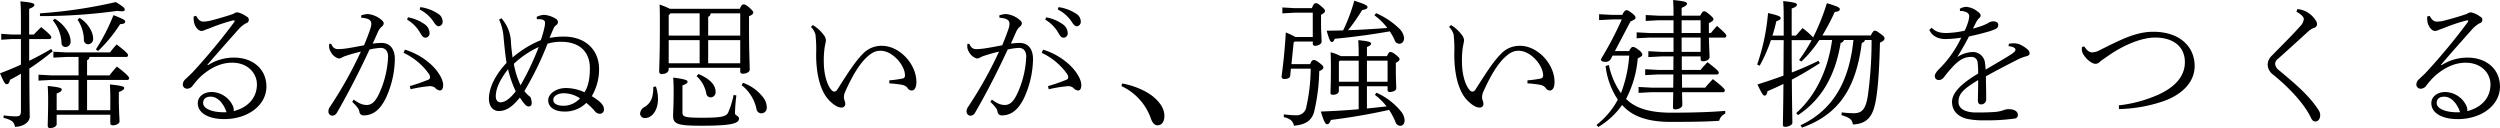 <svg xmlns="http://www.w3.org/2000/svg" width="945.219" height="48.407"><path d="M229.225 906.715h-8.269v-6.292c1.665-.624 1.925-1.092 1.925-1.508 0-.52-.624-.884-5.305-1.352.1 1.768.156 3.172.156 5.46 0 5.044-.156 7.8-.156 9.568a.831.831 0 0 0 1.04.884c1.2 0 2.34-.728 2.34-1.4v-3.64h20.281v3.224c0 .52.312.78.988.78 1.352 0 2.5-.728 2.5-1.456 0-1.352-.26-3.8-.26-8.528v-2.6c1.664-.624 2.028-1.092 2.028-1.508 0-.52-.624-.884-5.408-1.352.1 1.768.156 3.172.156 5.408v4.316h-8.788v-11.44h15.08a.7.7 0 0 0 .832-.624c0-.468-.676-1.4-4.628-4.421a41.584 41.584 0 0 0-2.808 3.329h-8.476v-5.721a1.314 1.314 0 0 0 .884-1.248h13.78a.7.7 0 0 0 .832-.624c0-.468-.364-1.092-4.316-4.108a33.342 33.342 0 0 0-2.5 3.016H224.6l-4.889-.26v2.236l4.889-.26h4.628v6.969H218.98l-4.888-.26v2.236l4.888-.26h10.245v11.44zm-18.669-26.885h7.54a.7.7 0 0 0 .832-.624c0-.468-.52-1.248-3.848-3.9-.936.936-1.924 1.924-2.756 2.808h-1.768v-9.724c1.664-.624 1.976-1.04 1.976-1.456 0-.572-.676-.936-5.3-1.352.156 1.716.208 3.328.208 7.8v4.732h-3.484l-3.952-.26v2.236l3.952-.26h3.484v9.67c-2.6 1.2-5.252 2.289-7.9 3.277 1.508 3.588 1.924 4.108 2.548 4.108.572 0 .884-.312 1.248-1.664 1.352-.676 2.7-1.456 4.108-2.288v13.988c0 1.664-.364 2.132-1.872 2.132a34.682 34.682 0 0 1-4.628-.364l-.1.936c3.276.78 4 1.612 4.368 3.38 3.016 0 5.564-1.716 5.564-3.848 0-1.456-.1-3.016-.156-18.148a102.162 102.162 0 0 0 8.84-6.553l-.572-.884c-2.7 1.612-5.46 3.068-8.32 4.472v-8.214zm4.108-8.684a210.288 210.288 0 0 0 29.277-1.976 13.661 13.661 0 0 0 1.716.156c.884 0 1.04-.26 1.04-.676 0-.468-.312-.936-3.38-2.808a181.382 181.382 0 0 1-28.705 4.264zm14.2 1.4a13.85 13.85 0 0 1 2.392 7.592 1.6 1.6 0 0 0 1.612 1.664 1.981 1.981 0 0 0 1.872-2.184c0-2.548-2.08-5.98-5.148-7.8zm-9.361.26a13.829 13.829 0 0 1 3.277 8.58 1.511 1.511 0 0 0 1.56 1.456 1.974 1.974 0 0 0 1.872-2.236c0-2.808-2.5-6.448-5.981-8.476zm17.109 11.544a54.414 54.414 0 0 0 8.32-10.14c1.716-.156 1.924-.416 1.924-1.04 0-.416-.1-.676-4.42-2.392a72.236 72.236 0 0 1-6.656 12.948zm41.339 5.2c4.317-5.044 7.489-8.58 12.013-13.676a11.246 11.246 0 0 1 2.6-2.028 1.328 1.328 0 0 0 .156-2.548 8.855 8.855 0 0 0-3.328-1.56 2.455 2.455 0 0 0-1.612.572 117.479 117.479 0 0 1-8.841 2.6 11.718 11.718 0 0 1-2.548.312c-1.092 0-1.924-.676-2.7-2.184l-.936.26a9.58 9.58 0 0 0 .1 2.028c.312 1.768 1.612 3.432 2.86 3.432a3.08 3.08 0 0 0 1.4-.416c.26-.1.78-.26 2.132-.78a68.2 68.2 0 0 1 8.269-2.756c.52-.1.728-.052.728.156a.841.841 0 0 1-.208.52 229.378 229.378 0 0 1-15.6 18.825c-.832.884-1.872 1.82-2.808 2.7a2.833 2.833 0 0 0-.988 2.132 1.6 1.6 0 0 0 1.612 1.456 2.654 2.654 0 0 0 1.976-.936 28.294 28.294 0 0 1 3.38-3.848c3.9-3.433 7.8-5.045 11.649-5.045 6.136 0 9.412 4.109 9.412 8.217 0 4.576-2.86 8.58-8.788 10.088a2.519 2.519 0 0 0 0-.884 4.317 4.317 0 0 0-.312-1.092 9.03 9.03 0 0 0-8.009-5.252c-2.86 0-5.252 1.664-5.252 4.212 0 3.8 4.16 6.032 9.985 6.032 9.256 0 15.964-5.46 15.964-12.272 0-6.864-5.408-10.973-12.168-10.973a18.046 18.046 0 0 0-9.933 2.86zm7.229 17.941c-5.149.208-8.841-1.248-8.841-3.484 0-1.716 1.248-2.444 2.964-2.392 2.546.056 4.782 2.552 5.874 5.885zm68.276-35a13.67 13.67 0 0 1 4.628 4.472c.936 1.56 1.3 2.34 2.34 2.34a1.625 1.625 0 0 0 1.508-1.872 4.167 4.167 0 0 0-1.664-3.068 15.486 15.486 0 0 0-6.5-2.756zm4.732-3.848a13.585 13.585 0 0 1 5.148 4.472c.988 1.56 1.508 1.872 2.08 1.872a1.673 1.673 0 0 0 1.456-1.924 3.455 3.455 0 0 0-1.716-2.808 16 16 0 0 0-6.708-2.5zm-3.432 30.161a51.33 51.33 0 0 1 6.916-1.144 3.293 3.293 0 0 1 2.34.572 2.868 2.868 0 0 0 1.82 1.04c.78 0 1.248-.676 1.248-2.08 0-2.132-1.872-5.252-4.576-7.749a25.8 25.8 0 0 0-9.88-5.616l-.52 1.2a24.41 24.41 0 0 1 9.464 7.8 2.6 2.6 0 0 1 .572 1.508 1.046 1.046 0 0 1-.728.884 67.487 67.487 0 0 1-6.916 2.392zM332.7 903.6a15.347 15.347 0 0 1 2.028 2.184 3.136 3.136 0 0 1 .676 1.508 1.535 1.535 0 0 0 1.56 1.4c3.64 0 6.293-2.132 8.477-6.6a36.322 36.322 0 0 0 3.38-14.613c0-4.368-2.236-6.188-5.044-6.188a29.039 29.039 0 0 0-3.329.26c.832-1.82 1.352-3.016 1.977-4.42a6.045 6.045 0 0 1 1.352-1.924 1.969 1.969 0 0 0 .832-1.248c0-.572-.312-.988-1.2-1.664a9.222 9.222 0 0 0-4.837-1.924 8.452 8.452 0 0 0-2.5.52l.052.884c2.652.156 3.8.832 3.8 2.34a6.665 6.665 0 0 1-.312 1.664c-.572 1.716-1.3 3.692-2.444 6.4-2.132.416-4.576.884-6.708 1.2a27.122 27.122 0 0 1-3.016.26c-1.248 0-2.08-.468-2.7-2.028l-.728.052a6.012 6.012 0 0 0-.052.884 3.71 3.71 0 0 0 .572 2.028 5.022 5.022 0 0 0 3.016 2.6 2.11 2.11 0 0 0 .988-.208 8.965 8.965 0 0 1 1.4-.676 61.218 61.218 0 0 1 6.032-1.716 154.323 154.323 0 0 1-11.6 20.749 3.157 3.157 0 0 0-.676 1.768 1.584 1.584 0 0 0 1.4 1.716 2.071 2.071 0 0 0 1.82-1.144c2.912-4.992 7.7-13.832 12.324-23.869a21.715 21.715 0 0 1 4.317-.624c1.2 0 2.7.78 2.7 3.276a36.5 36.5 0 0 1-2.7 12.429c-1.717 4.212-3.173 5.876-5.409 5.876-2.08 0-3.588-1.144-4.888-2.028zm69.836-31.253a6.226 6.226 0 0 1 1.4 0c.936.1 1.664.416 1.664 1.3a7.3 7.3 0 0 1-.208 1.716 36.634 36.634 0 0 1-1.4 4.888 39.128 39.128 0 0 0-10.661 6.552c-.26-2.028-.52-3.744-.624-6.136a14.153 14.153 0 0 0-3.64-8.736l-.832.572a18.559 18.559 0 0 1 1.664 6.344c.312 3.38.624 6.6 1.144 9.984-4.212 4.525-6.656 9.361-6.656 13.521 0 3.276 1.872 4.628 3.536 4.68 2.652.1 5.2-1.352 8.164-5.1a20.27 20.27 0 0 0 1.872 2.548 2.015 2.015 0 0 0 1.508.832 1.113 1.113 0 0 0 1.092-1.248 6.342 6.342 0 0 0-.468-2.288 10.607 10.607 0 0 1-2.288-2.288 119.441 119.441 0 0 0 8.737-17.889 16.027 16.027 0 0 1 5.252-.728c6.656 0 10.764 3.64 10.764 9.933 0 4.108-.624 6.916-2.028 9.152a16.8 16.8 0 0 0-7.072-1.612c-3.432 0-6.656 2.028-6.656 4.628s2.392 4.264 6.136 4.264a11.331 11.331 0 0 0 8.268-3.276 22.562 22.562 0 0 1 3.224 3.12 2.4 2.4 0 0 0 1.82.988 1.526 1.526 0 0 0 1.612-1.768c0-1.508-1.3-2.86-4.576-4.888a20.034 20.034 0 0 0 2.756-10.088c0-7.853-5.616-12.429-13.312-12.429a26.992 26.992 0 0 0-5.408.52c.572-1.508 1.092-2.652 1.456-3.484a2.812 2.812 0 0 1 1.04-1.352 1.521 1.521 0 0 0 .676-1.2 1.712 1.712 0 0 0-.832-1.248 10.059 10.059 0 0 0-4.368-1.456 6.786 6.786 0 0 0-2.861.78zm.677 10.5a102.668 102.668 0 0 1-6.865 14.457 32.285 32.285 0 0 1-2.548-8.113 34.712 34.712 0 0 1 9.417-6.345zm-11.6 8.373a41 41 0 0 0 2.912 8.372c-2.34 3.016-4.264 4.16-5.72 4.16-.988 0-1.82-.676-1.82-2.288.007-3.121 1.723-6.449 4.635-10.245zm27.2 11.024a8.419 8.419 0 0 1-6.24 2.808c-2.548 0-3.848-.884-3.848-2.288s1.716-2.444 3.952-2.444a11.023 11.023 0 0 1 6.14 1.923zm34.007-33.853a32.134 32.134 0 0 0-3.9-1.612c.1 2.7.1 5.044.1 7.7 0 12.116-.26 15.756-.26 17.629a.9.9 0 0 0 1.092.936c1.352 0 2.5-.676 2.5-1.768v-.576H479.4v1.4a.851.851 0 0 0 .936.832c1.4 0 2.652-.676 2.652-1.508 0-2.393-.26-6.553-.26-15.289V871.2c1.248-.52 1.612-.988 1.612-1.352 0-.416-.156-.676-1.56-1.976-1.248-1.04-1.612-1.144-2.132-1.144-.468 0-.832.312-1.4 1.664h-26.424zm26.58 20.591h-12.119v-8.736H479.4v8.736zm0-10.452h-12.119v-7.124a1.359 1.359 0 0 0 .936-1.3H479.4v8.424zm-26.365-8.424h11.025v8.424h-11.7v-7.7zm-.676 10.14h11.7v8.736h-11.7v-8.736zm24.545 20.7a33.036 33.036 0 0 1-2.028 6.6c-.728 1.56-2.34 2.028-10.036 2.028-6.553 0-7.281-.364-7.281-2.028v-10.191c1.56-.572 1.924-.936 1.924-1.4 0-.52-.624-.936-5.408-1.56.1 1.976.156 3.328.156 4.784 0 5.98-.208 8.268-.208 9.724 0 3.172 2.028 3.692 10.817 3.692 11.128 0 14.092-.832 14.092-2.7 0-1.092-1.508-1.092-1.508-2.028a63.521 63.521 0 0 1 .52-6.708zm3.016-3.692a15.484 15.484 0 0 1 5.616 8.944 1.9 1.9 0 0 0 1.872 1.716 2.072 2.072 0 0 0 2.028-2.288 6.321 6.321 0 0 0-1.092-3.38 16.576 16.576 0 0 0-7.9-5.876zm-33.385.676c0 4-.884 6.032-3.224 7.54a3.037 3.037 0 0 0-1.768 2.548 1.749 1.749 0 0 0 1.924 1.664c2.5 0 4.836-2.808 4.836-7.124a15.112 15.112 0 0 0-.78-4.784zm16.38-4.056a11.714 11.714 0 0 1 3.641 6.448 1.692 1.692 0 0 0 1.664 1.56 1.938 1.938 0 0 0 1.872-2.132c0-2.34-1.82-4.732-6.5-6.708zm43.212-18.617a6.393 6.393 0 0 1 1.716 2.808 50.5 50.5 0 0 1 .26 7.592c0 7.021 1.4 13.833 5.044 17.473 1.612 1.612 3.276 2.652 4.576 2.6a1.374 1.374 0 0 0 1.4-1.2 3.216 3.216 0 0 0-.26-1.4 4.8 4.8 0 0 1-.26-1.352 5.492 5.492 0 0 1 .572-2.236c2.652-5.928 5.3-10.193 7.853-12.637 1.82-1.716 3.276-2.652 5.408-2.652 4.628 0 9.256 5.564 9.256 9.309a1.084 1.084 0 0 1-.988 1.2 39 39 0 0 1-4.94.676v1.144a39 39 0 0 1 4.628.52 3.637 3.637 0 0 1 2.184 1.092 1.986 1.986 0 0 0 1.664 1.092c1.04 0 1.768-1.144 1.768-3.224 0-6.761-6.344-13.677-13.052-13.677a9.6 9.6 0 0 0-7.228 3.068c-2.809 2.756-5.877 7.593-9.621 13.469a1.507 1.507 0 0 1-1.144.78 1.543 1.543 0 0 1-.988-.52c-1.872-2.028-2.912-6.292-2.964-10.3a34.252 34.252 0 0 1 .26-5.512c.156-1.3.52-2.34.52-3.172a3.608 3.608 0 0 0-.832-1.924 14.156 14.156 0 0 0-4.108-3.744zm88.609-2.756a13.67 13.67 0 0 1 4.628 4.472c.936 1.56 1.3 2.34 2.34 2.34a1.625 1.625 0 0 0 1.508-1.872 4.167 4.167 0 0 0-1.664-3.068 15.486 15.486 0 0 0-6.5-2.756zm4.732-3.848a13.585 13.585 0 0 1 5.148 4.472c.988 1.56 1.508 1.872 2.08 1.872a1.673 1.673 0 0 0 1.456-1.924 3.455 3.455 0 0 0-1.716-2.808 16 16 0 0 0-6.708-2.5zm-3.432 30.161a51.33 51.33 0 0 1 6.916-1.144 3.293 3.293 0 0 1 2.34.572 2.868 2.868 0 0 0 1.82 1.04c.78 0 1.248-.676 1.248-2.08 0-2.132-1.872-5.252-4.576-7.749a25.8 25.8 0 0 0-9.88-5.616l-.52 1.2a24.41 24.41 0 0 1 9.464 7.8 2.6 2.6 0 0 1 .572 1.508 1.046 1.046 0 0 1-.728.884 67.487 67.487 0 0 1-6.916 2.392zm-22.052 4.786a15.347 15.347 0 0 1 2.028 2.184 3.136 3.136 0 0 1 .676 1.508 1.535 1.535 0 0 0 1.56 1.4c3.64 0 6.293-2.132 8.477-6.6a36.322 36.322 0 0 0 3.38-14.613c0-4.368-2.236-6.188-5.044-6.188a29.023 29.023 0 0 0-3.329.26c.832-1.82 1.352-3.016 1.976-4.42a6.047 6.047 0 0 1 1.353-1.924 1.969 1.969 0 0 0 .832-1.248c0-.572-.312-.988-1.2-1.664a9.222 9.222 0 0 0-4.837-1.924 8.452 8.452 0 0 0-2.5.52l.052.884c2.652.156 3.8.832 3.8 2.34a6.665 6.665 0 0 1-.312 1.664c-.572 1.716-1.3 3.692-2.444 6.4-2.132.416-4.576.884-6.708 1.2a27.122 27.122 0 0 1-3.016.26c-1.248 0-2.08-.468-2.7-2.028l-.728.052a6.012 6.012 0 0 0-.052.884 3.71 3.71 0 0 0 .572 2.028 5.022 5.022 0 0 0 3.016 2.6 2.11 2.11 0 0 0 .988-.208 8.965 8.965 0 0 1 1.4-.676 61.218 61.218 0 0 1 6.032-1.716 154.323 154.323 0 0 1-11.6 20.749 3.157 3.157 0 0 0-.676 1.768 1.584 1.584 0 0 0 1.4 1.716 2.071 2.071 0 0 0 1.82-1.144c2.912-4.992 7.7-13.832 12.324-23.869a21.705 21.705 0 0 1 4.317-.624c1.2 0 2.7.78 2.7 3.276a36.5 36.5 0 0 1-2.7 12.429c-1.717 4.212-3.173 5.876-5.409 5.876-2.08 0-3.588-1.144-4.888-2.028zm49.556-5.98a21.18 21.18 0 0 1 11.128 12.272c.572 1.612 1.4 2.548 2.5 2.548 1.56 0 2.6-1.248 2.6-3.588 0-2.5-1.4-4.784-3.9-6.968-2.86-2.5-7.9-4.576-12.064-5.252zm65.78-18.565a28.568 28.568 0 0 0-3.64-1.716c-.312 5.356-.832 11.076-1.612 16.641a.943.943 0 0 0 1.144.936c.884 0 2.028-.26 2.132-1.2l.26-2.7h7.488a68.4 68.4 0 0 1-1.664 14.508 3.654 3.654 0 0 1-3.9 3.12 30.939 30.939 0 0 1-4.576-.364l-.052 1.04c2.5.624 3.536 1.56 3.848 3.276 4.264-.364 6.812-1.872 7.7-5.512a72.486 72.486 0 0 0 1.872-15.132c1.04-.468 1.56-.78 1.56-1.4 0-.468-.364-.832-1.56-1.768-1.248-.936-1.664-1.04-2.132-1.04-.416 0-.832.364-1.3 1.56h-7.072l.832-8.164.364-.364h6.864v.78a.806.806 0 0 0 .884.832c.988 0 2.444-.676 2.444-1.508 0-1.456-.208-3.952-.208-7.28v-2.964c1.144-.52 1.508-1.04 1.508-1.4 0-.416-.156-.728-1.456-1.82-1.248-1.092-1.612-1.144-2.08-1.144-.416 0-.728.208-1.456 1.872h-6.452l-4.68-.26v2.236l4.68-.26h6.812v9.2h-6.552zm27.041 18.617h7.8v1.4a.752.752 0 0 0 .832.78c1.2 0 2.444-.572 2.444-1.352 0-1.248-.156-3.276-.156-6.864v-2.809c.988-.52 1.4-.936 1.4-1.352s-.26-.78-1.3-1.612c-1.3-1.04-1.768-1.144-2.184-1.144-.364 0-.728.26-1.248 1.56h-7.592v-3.432c1.248-.52 1.56-.884 1.56-1.3 0-.52-.572-.884-4.836-1.3.1 1.768.156 3.38.156 6.032h-6.812a16.466 16.466 0 0 0-3.8-1.456c.1 2.392.1 4.056.1 6.605 0 5.564-.156 7.748-.156 8.736 0 .52.26.728.988.728 1.144 0 2.185-.52 2.185-1.56v-1.664h7.488v8.684c-4.42.416-9.049.676-14.3.884 1.3 4.316 1.82 4.784 2.392 4.784.52 0 .936-.364 1.4-1.612 7.073-.884 14.353-2.08 22-3.8a25.839 25.839 0 0 1 2.444 4.628 1.964 1.964 0 0 0 1.768 1.4c.884 0 1.664-.728 1.664-2.184a5.971 5.971 0 0 0-1.508-3.432 25.271 25.271 0 0 0-9.152-6.916l-.572.832a23.411 23.411 0 0 1 4.42 4.368c-2.5.26-4.94.52-7.436.78v-8.424zm0-9.673h7.8v7.957h-7.8v-7.957zm-3.12 7.957h-7.488v-7.546l.364-.416h7.124v7.957zm5.928-25.117a23.656 23.656 0 0 1 4.888 4.784c-1.716.156-3.432.26-5.1.364-3.224.208-6.5.416-9.724.468a70.459 70.459 0 0 0 5.3-7.592c1.612-.26 2.028-.624 2.028-1.092 0-.572-.52-.988-4.992-2.444a66.365 66.365 0 0 1-4.212 11.232c-2.08.052-4.161.1-6.241.1 1.092 3.744 1.4 4.264 1.976 4.264.468 0 .728-.312 1.092-1.2a262.568 262.568 0 0 0 20.8-2.808 19.757 19.757 0 0 1 1.82 3.276 1.908 1.908 0 0 0 1.716 1.4c1.092 0 1.872-.728 1.872-2.184a5.762 5.762 0 0 0-1.872-3.588 29.453 29.453 0 0 0-8.684-5.772zm28.235 4.42a6.393 6.393 0 0 1 1.716 2.808 50.5 50.5 0 0 1 .26 7.592c0 7.021 1.4 13.833 5.044 17.473 1.612 1.612 3.276 2.652 4.576 2.6a1.374 1.374 0 0 0 1.4-1.2 3.216 3.216 0 0 0-.26-1.4 4.8 4.8 0 0 1-.26-1.352 5.492 5.492 0 0 1 .572-2.236c2.652-5.928 5.3-10.193 7.853-12.637 1.82-1.716 3.276-2.652 5.408-2.652 4.628 0 9.256 5.564 9.256 9.309a1.084 1.084 0 0 1-.988 1.2 39 39 0 0 1-4.94.676v1.144a39 39 0 0 1 4.628.52 3.637 3.637 0 0 1 2.184 1.092 1.986 1.986 0 0 0 1.664 1.092c1.04 0 1.768-1.144 1.768-3.224 0-6.761-6.344-13.677-13.052-13.677a9.6 9.6 0 0 0-7.228 3.068c-2.809 2.756-5.877 7.593-9.621 13.469a1.507 1.507 0 0 1-1.144.78 1.543 1.543 0 0 1-.988-.52c-1.872-2.028-2.912-6.292-2.964-10.3a34.252 34.252 0 0 1 .26-5.512c.156-1.3.52-2.34.52-3.172a3.608 3.608 0 0 0-.832-1.924 14.156 14.156 0 0 0-4.108-3.744zm62.712 9.1 5.876-11.18c1.456-.624 1.924-.936 1.924-1.4s-.26-.884-1.456-1.82c-1.04-.78-1.456-1.04-1.976-1.04-.416 0-.832.26-1.612 1.768h-3.8l-4.94-.26v2.236l4.94-.26h3.64a128.138 128.138 0 0 1-7.9 15.028c0 .728.572.988 1.56.988a2.18 2.18 0 0 0 2.184-1.04l.676-1.3h6.292a49.232 49.232 0 0 1-3.12 14.2 27.81 27.81 0 0 1-4.576-10.661l-1.248.416a28.873 28.873 0 0 0 4.628 12.689 29.686 29.686 0 0 1-8.06 9.568l.676.78a29.33 29.33 0 0 0 9-8.32 17.87 17.87 0 0 0 1.4 1.4c3.484 3.12 8.736 4.992 16.849 4.992 8.476 0 14.4-.1 18.46-.416a3.971 3.971 0 0 1 2.288-2.7v-1.04c-5.876.468-11.856.676-20.54.676-7.333 0-12.377-1.456-15.653-4.056a13.634 13.634 0 0 1-1.3-1.144 40.248 40.248 0 0 0 4.42-15.341c1.2-.572 1.716-.936 1.716-1.4 0-.364-.208-.936-1.4-1.82-1.352-.988-1.716-1.092-2.184-1.092-.364 0-.78.312-1.4 1.56h-5.356zm25.221-13.364v-2.964c1.612-.676 2.028-1.144 2.028-1.56 0-.572-.468-.936-5.252-1.4.1 1.456.156 2.86.156 5.928h-5.617l-4.888-.26v2.236l4.888-.26h5.617v4.836h-9.049l-4.888-.26v2.236l4.888-.26h9.049v5.408h-4.628l-4.889-.26v2.236l4.889-.26h4.628c-.052 1.716-.052 3.38-.052 5.1h-5.773l-4.888-.26v2.236l4.888-.26h5.773c0 1.664-.052 3.328-.052 4.992h-8.217l-4.888-.26v2.236l4.888-.26h8.217c-.052 3.328-.1 4.94-.1 5.772 0 .52.26.728.936.728 1.3 0 2.6-.832 2.6-1.56 0-.884-.052-2.288-.1-4.94h15.34a.7.7 0 0 0 .832-.624c0-.468-.364-1.092-4.524-4.316-1.04 1.092-2.028 2.132-2.912 3.224h-8.736l-.052-4.992h13.1a.7.7 0 0 0 .832-.624c0-.468-.416-1.092-4.264-4a33.528 33.528 0 0 0-2.6 2.913h-7.124v-5.1h7.124v.988a.8.8 0 0 0 .988.832c1.3 0 2.392-.728 2.392-1.56 0-1.04-.156-3.172-.26-7.384h5.772a.7.7 0 0 0 .832-.624c0-.468-.26-.936-3.536-3.8-.728.832-1.508 1.716-2.34 2.7h-.728V873.8c1.3-.624 1.716-1.04 1.716-1.4 0-.416-.1-.676-1.508-1.872-1.248-1.04-1.56-1.2-1.976-1.2-.468 0-.78.26-1.508 1.664h-7.02zm7.176 13.676h-7.176v-5.408h7.176v5.408zm0-7.124h-7.176v-4.836h7.176v4.836zm64.636 2.652a149.913 149.913 0 0 1-1.456 21.373c-.78 4.524-2.028 6.292-5.148 6.292a36.577 36.577 0 0 1-4.68-.312l-.1 1.04c3.276.988 4 1.664 4.316 3.536 5.564-.26 7.592-3.224 8.632-8.892.988-5.3 1.4-13.469 1.612-22.049 1.456-.676 1.716-1.092 1.716-1.56s-.1-.78-1.612-1.872c-1.4-.988-1.664-1.092-2.028-1.092-.416 0-.728.208-1.56 1.82h-18.3a85.847 85.847 0 0 0 4.68-8.892c1.248-.156 1.924-.416 1.924-1.04s-.78-1.04-4.888-2.288a84.912 84.912 0 0 1-5.2 12.948 30.536 30.536 0 0 0-4-3.536c-.936 1.04-1.56 1.768-2.5 2.86h-1.612v-10.249c1.664-.572 1.976-1.04 1.976-1.456 0-.52-.572-.884-5.2-1.352.156 1.716.208 3.38.208 8.268v4.784h-4.264a49.666 49.666 0 0 0 1.456-5.408c1.144-.416 1.664-.676 1.664-1.248 0-.468-.52-.936-4.784-1.872a78.609 78.609 0 0 1-4.108 19.448l.936.468a56.609 56.609 0 0 0 4.264-9.672h4.836c-.052 4.472-.052 8.944-.1 13.417a216.104 216.104 0 0 1-9.828 3.328c1.716 3.64 2.184 4.212 2.756 4.212s.832-.572 1.04-1.664c2.08-.884 4.056-1.768 6.032-2.756-.1 11.076-.208 13.936-.208 15.548 0 .468.312.676.884.676 1.3 0 2.7-.78 2.7-1.456 0-1.612-.1-4.524-.208-16.38 3.38-1.768 6.812-3.8 10.609-6.241l-.52-.884a121.507 121.507 0 0 1-10.089 4.421c-.052-4.057-.052-8.165-.052-12.221h7.54a58.646 58.646 0 0 1-4.732 7.488l.832.624a46.6 46.6 0 0 0 6.813-8.164h4.836c-1.612 11.545-6.345 21.165-13.573 27.613l.676.78c8.945-5.876 14.145-15.08 16.121-27.3a1.6 1.6 0 0 0 1.248-1.092h3.588c-1.664 16.225-8.06 26.625-20.021 32.241l.572.884c14.353-5.148 20.437-15.34 22.621-32.033a1.686 1.686 0 0 0 1.2-1.092h2.5zm51.792 2.34a4.614 4.614 0 0 1 2.132.572.806.806 0 0 1 .468.78c0 .468-.468.988-1.768 1.82-2.028 1.3-4.992 3.016-9.516 5.669a24.393 24.393 0 0 0-.208-2.393 4.619 4.619 0 0 0-4.473-4.264 11.308 11.308 0 0 0-6.032 1.924c1.872-3.12 3.172-5.3 4.42-7.8 3.277-.728 4.785-1.092 6.917-1.716a18.857 18.857 0 0 0 3.224-1.144 1.558 1.558 0 0 0 .936-1.56c0-.676-.572-1.248-1.716-1.3a3.569 3.569 0 0 0-1.924.52c-.416.312-2.028 1.2-5.929 2.236.521-1.04 1.041-2.08 1.4-2.756a5.82 5.82 0 0 1 .936-1.2 1.29 1.29 0 0 0 .572-1.092c0-.572-.728-1.144-1.56-1.716a7.433 7.433 0 0 0-3.849-1.456 4.689 4.689 0 0 0-2.444.728l.052.832a4.7 4.7 0 0 1 2.5.52 1.543 1.543 0 0 1 .988 1.4 9.422 9.422 0 0 1-.416 2.236 19.371 19.371 0 0 1-1.3 3.276 34.123 34.123 0 0 1-6.916.884c-2.912 0-4.212-.676-5.564-1.976l-.884.78c.936 2.184 3.12 3.484 6.084 3.484a42.5 42.5 0 0 0 5.98-.52 42.071 42.071 0 0 1-4.42 7.332 39.113 39.113 0 0 1-3.9 4.473c-1.3 1.3-1.664 2.08-1.664 2.7a1.434 1.434 0 0 0 1.456 1.508 2.36 2.36 0 0 0 1.924-.988 52.559 52.559 0 0 1 3.848-4.525c2.5-2.5 4.368-3.224 6.552-3.224a2.26 2.26 0 0 1 2.393 2.028 34.374 34.374 0 0 1 .208 4.265c-7.073 4.212-9.881 7.592-9.881 10.764 0 3.12 2.08 5.564 5.876 6.4a29.788 29.788 0 0 0 6.4.52 76.5 76.5 0 0 0 11.44-.676 1.3 1.3 0 0 0 1.144-1.612c-.052-1.04-1.3-1.976-3.484-1.924a4.7 4.7 0 0 0-1.768.312 11.9 11.9 0 0 1-3.38.728c-2.028.156-4.576.208-7.02.208-4.473 0-6.761-1.56-6.761-4 0-3.12 1.872-4.888 7.437-8.268 0 2.5-.052 4.888-.1 7.28-.052 1.3.26 1.924 1.2 1.924a1.868 1.868 0 0 0 1.924-1.716c.052-1.82-.052-4.68-.1-8.892 5.044-2.808 7.852-4.213 12.22-6.449a16.355 16.355 0 0 1 3.068-1.144c.78-.208 1.248-.52 1.248-1.092a2.208 2.208 0 0 0-.936-1.612 10.908 10.908 0 0 0-2.7-1.716 5.607 5.607 0 0 0-1.976-.468 14.279 14.279 0 0 0-2.236.156zm27.767.26a8.425 8.425 0 0 0-.052 1.144c0 1.82 3.12 5.252 5.2 5.252a2.383 2.383 0 0 0 1.716-.884c.676-.572 1.768-1.248 2.86-2.028 6.658-4.68 13.308-7.02 17.888-7.02 7.39 0 11.29 3.8 11.29 9.308 0 5.149-3.49 9.361-10.25 12.377a51.19 51.19 0 0 1-14.72 3.952l.06 1.4a55.4 55.4 0 0 0 17.05-3.068c6.61-2.392 11.55-6.968 11.55-13.209 0-7.488-5.83-12.948-15.6-12.948-6.76 0-12.43 3.068-20.232 6.916a6.674 6.674 0 0 1-2.86.884c-.988 0-1.924-.52-3.016-2.236zm81.072-13.312c1.97 1.092 2.8 2.08 2.8 2.756a4.524 4.524 0 0 1-1.4 2.756c-2.91 3.328-6.92 7.228-10.66 11.076a4.773 4.773 0 0 0-1.61 3.536 4.879 4.879 0 0 0 2.08 3.693c5.04 4.056 11.49 10.4 14.3 16.328.57 1.2 1.14 1.352 1.77 1.352.93 0 1.71-.988 1.71-2.392a3.266 3.266 0 0 0-.57-1.82c-3.59-5.668-9.1-10.192-14.98-15.132a3.367 3.367 0 0 1-1.5-2.5 2.653 2.653 0 0 1 1.19-1.924c3.69-3.276 7.65-6.916 11.55-10.452a6.152 6.152 0 0 1 1.92-1.144 1.522 1.522 0 0 0 1.2-1.352 2.545 2.545 0 0 0-.47-1.456 9.966 9.966 0 0 0-3.64-3.38 9.319 9.319 0 0 0-3.33-.936zm54.65 20.072c4.31-5.044 7.49-8.58 12.01-13.676a11.246 11.246 0 0 1 2.6-2.028 1.329 1.329 0 0 0 .16-2.548 8.874 8.874 0 0 0-3.33-1.56 2.454 2.454 0 0 0-1.61.572c-3.28 1.092-5.78 1.82-8.84 2.6a11.837 11.837 0 0 1-2.55.312c-1.09 0-1.93-.676-2.71-2.184l-.93.26a9.959 9.959 0 0 0 .1 2.028c.31 1.768 1.61 3.432 2.86 3.432a3.1 3.1 0 0 0 1.41-.416c.26-.1.78-.26 2.13-.78a67.862 67.862 0 0 1 8.27-2.756c.52-.1.72-.052.72.156a.86.86 0 0 1-.2.52 231.843 231.843 0 0 1-15.6 18.825c-.84.884-1.88 1.82-2.81 2.7a2.822 2.822 0 0 0-.99 2.132 1.6 1.6 0 0 0 1.61 1.456 2.663 2.663 0 0 0 1.98-.936 28.294 28.294 0 0 1 3.38-3.848c3.9-3.433 7.8-5.045 11.65-5.045 6.13 0 9.41 4.109 9.41 8.217 0 4.576-2.86 8.58-8.79 10.088a2.619 2.619 0 0 0 0-.884 4.482 4.482 0 0 0-.31-1.092 9.035 9.035 0 0 0-8.01-5.252c-2.86 0-5.25 1.664-5.25 4.212 0 3.8 4.16 6.032 9.98 6.032 9.26 0 15.97-5.46 15.97-12.272 0-6.864-5.41-10.973-12.17-10.973a18.016 18.016 0 0 0-9.93 2.86zm7.23 17.941c-5.15.208-8.84-1.248-8.84-3.484 0-1.716 1.24-2.444 2.96-2.392 2.55.047 4.78 2.543 5.88 5.876z" transform="translate(-199.531 -865.062)" style="fill-rule:evenodd"/></svg>